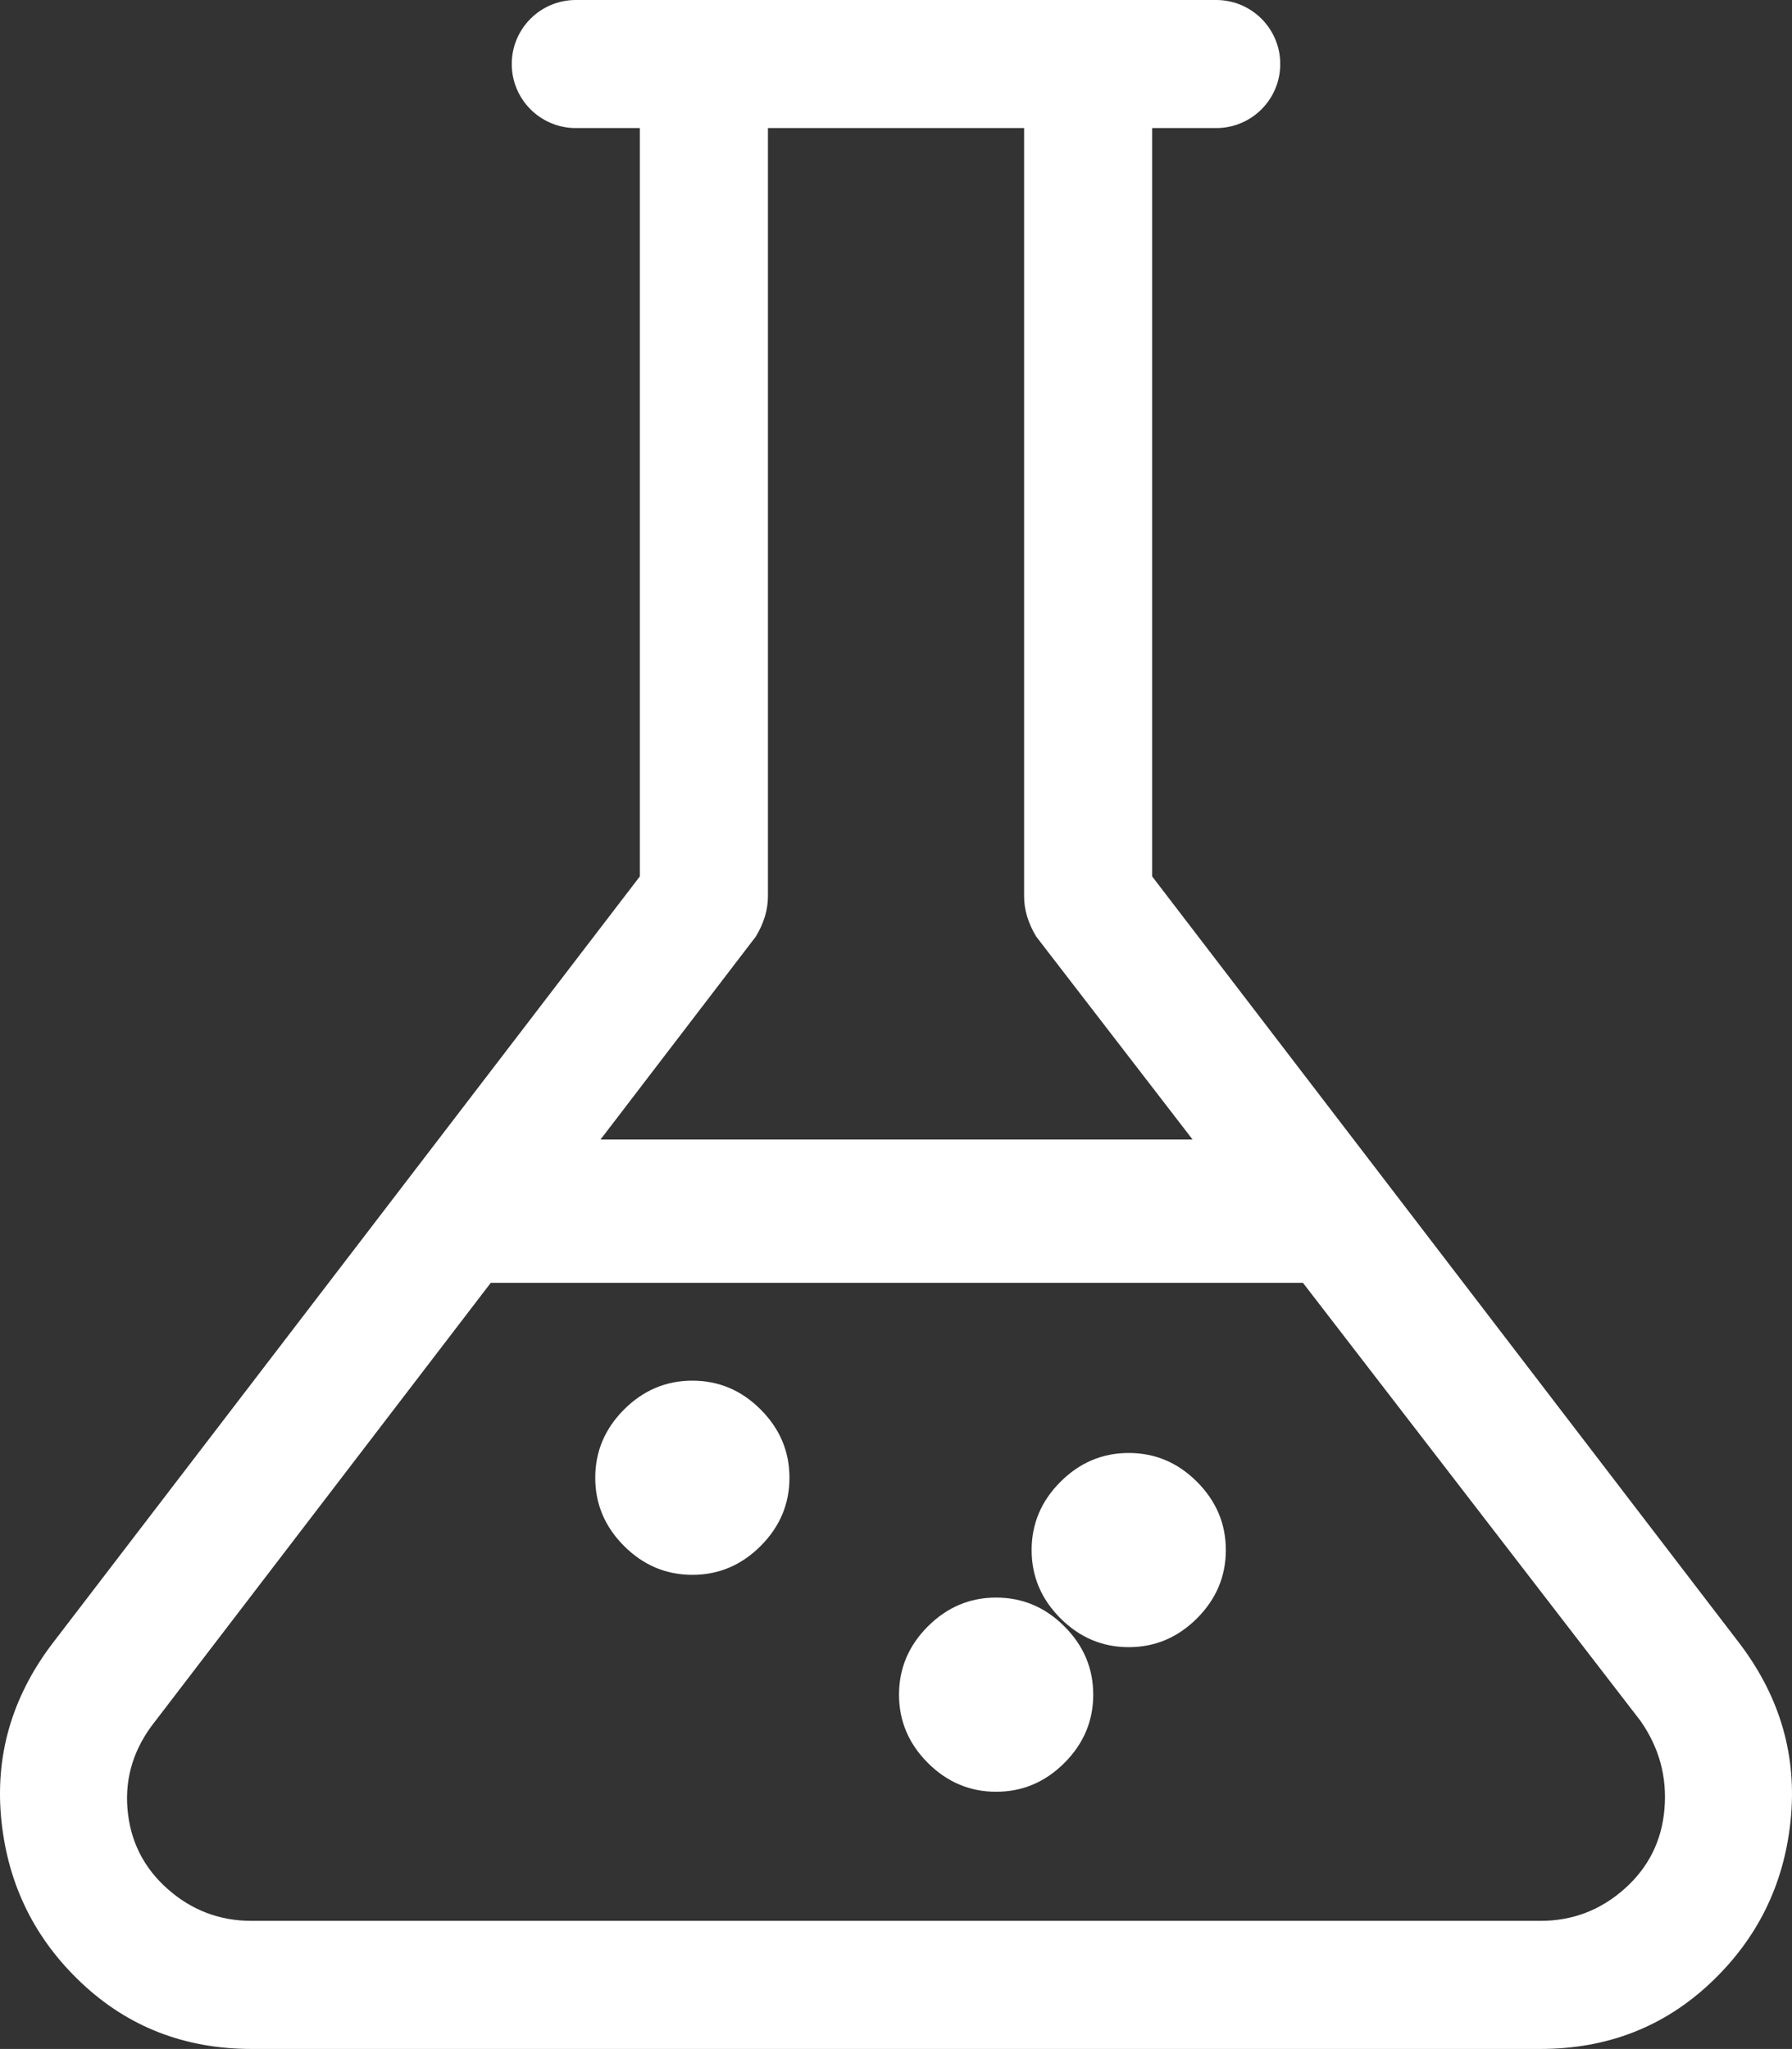 <?xml version="1.0" encoding="utf-8"?>
<!-- Generator: Adobe Illustrator 23.0.1, SVG Export Plug-In . SVG Version: 6.00 Build 0)  -->
<svg version="1.2" baseProfile="tiny" id="Layer_1" xmlns="http://www.w3.org/2000/svg" xmlns:xlink="http://www.w3.org/1999/xlink"
	 x="0px" y="0px" viewBox="0 0 44.125 50.46" xml:space="preserve">
<rect x="0" y="0" width="44.125" height="50.46" fill="#333333" stroke="none"/>
<g>
	<path fill="#FFFFFF" d="M17.048,34.002c-0.648,0-1.208,0.237-1.681,0.71c-0.473,0.473-0.71,1.034-0.71,1.681
		c0,0.648,0.237,1.208,0.71,1.681c0.473,0.473,1.034,0.71,1.681,0.71c0.648,0,1.208-0.237,1.681-0.71
		c0.473-0.473,0.71-1.034,0.71-1.681c0-0.648-0.237-1.208-0.71-1.681C18.257,34.238,17.696,34.002,17.048,34.002z"/>
	<path fill="#FFFFFF" d="M27.793,35.783c-0.648,0-1.208,0.237-1.681,0.71c-0.473,0.473-0.71,1.034-0.71,1.681
		c0,0.648,0.237,1.208,0.71,1.681c0.473,0.473,1.034,0.71,1.681,0.71c0.648,0,1.208-0.237,1.681-0.71
		c0.473-0.473,0.71-1.034,0.71-1.681c0-0.648-0.237-1.208-0.71-1.681C29.002,36.019,28.441,35.783,27.793,35.783z"/>
	<path fill="#FFFFFF" d="M24.528,39.344c-0.648,0-1.208,0.237-1.681,0.71c-0.473,0.473-0.71,1.034-0.71,1.681
		c0,0.648,0.237,1.208,0.71,1.681c0.473,0.473,1.034,0.71,1.681,0.71c0.648,0,1.208-0.237,1.681-0.71
		c0.473-0.473,0.71-1.034,0.71-1.681c0-0.648-0.237-1.208-0.71-1.681C25.737,39.581,25.176,39.344,24.528,39.344z"/>
	<path fill="#FFFFFF" d="M42.858,40.506L28.37,21.584V3.154h1.577c0.871,0,1.577-0.706,1.577-1.577S30.818,0,29.947,0H14.178
		c-0.871,0-1.577,0.706-1.577,1.577s0.706,1.577,1.577,1.577h1.577v18.43L1.267,40.506c-0.986,1.314-1.396,2.76-1.232,4.336
		C0.2,46.42,0.856,47.75,2.006,48.834c1.15,1.084,2.546,1.626,4.189,1.626H37.93c1.643,0,3.039-0.542,4.189-1.626
		c1.15-1.084,1.807-2.415,1.971-3.992C44.254,43.266,43.843,41.82,42.858,40.506z M18.613,23.062
		c0.197-0.328,0.296-0.657,0.296-0.986V3.154h6.308v18.923c0,0.328,0.099,0.657,0.296,0.986l3.852,5H14.787L18.613,23.062z
		 M40.985,44.547c-0.066,0.788-0.394,1.446-0.986,1.971c-0.591,0.526-1.281,0.788-2.07,0.788H6.195c-0.788,0-1.478-0.263-2.07-0.788
		s-0.92-1.183-0.986-1.971c-0.066-0.788,0.164-1.511,0.69-2.168l8.254-10.785h20.001l8.309,10.785
		C40.854,43.036,41.051,43.759,40.985,44.547z"/>
</g>
</svg>
